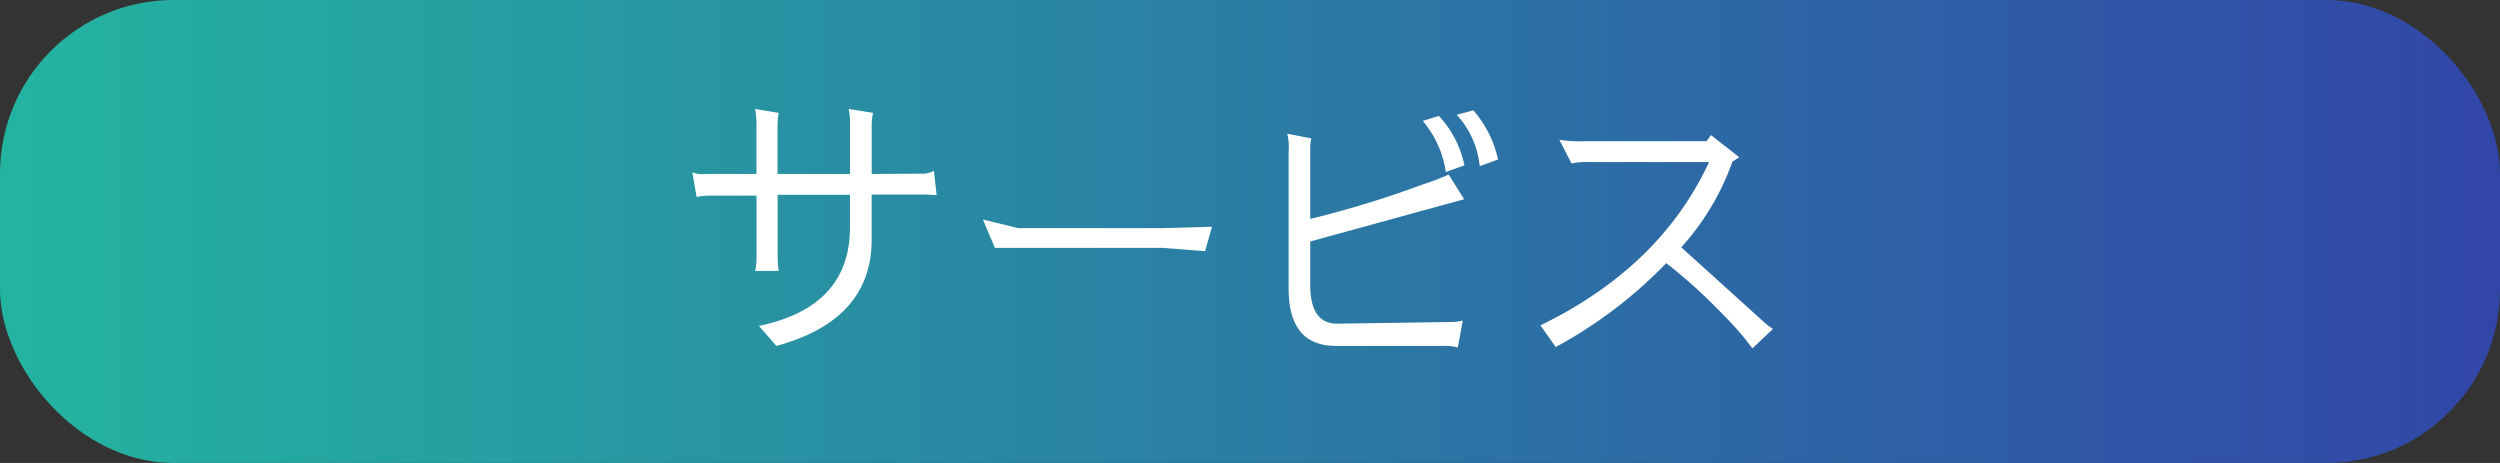 <svg xmlns="http://www.w3.org/2000/svg" xmlns:xlink="http://www.w3.org/1999/xlink" width="216" height="40" viewBox="0 0 216 40"><rect x="0" y="0" width="216" height="40" fill="#333333" stroke="none"/><defs><style>.cls-1{fill:url(#新規グラデーションスウォッチ_1);}.cls-2{fill:#fff;}</style><linearGradient id="新規グラデーションスウォッチ_1" y1="20" x2="216" y2="20" gradientUnits="userSpaceOnUse"><stop offset="0" stop-color="#23b4a0"/><stop offset="1" stop-color="#3246a8"/></linearGradient></defs><g id="レイヤー_2" data-name="レイヤー 2"><g id="contents"><rect class="cls-1" width="216" height="40" rx="15"/><path class="cls-2" d="M59.819,14.886a2.221,2.221,0,0,0,1.1.144h4.44V10.662a6.119,6.119,0,0,0-.12-1.248l2.04.336a6.5,6.5,0,0,0-.1,1.2v4.08h6.264V10.566a5.409,5.409,0,0,0-.12-1.152l2.112.336a4.806,4.806,0,0,0-.12,1.152V15.03l4.272-.024a2.174,2.174,0,0,0,1.1-.24l.24,2.088-1.056-.048h-4.56v3.888q0,6.96-8.232,9.192l-1.512-1.728q7.872-1.632,7.872-8.52V16.83H67.187v5.328a8.2,8.2,0,0,0,.1,1.248h-2.04a5.562,5.562,0,0,0,.12-1.08V16.9H61.6a6.252,6.252,0,0,0-1.416.12Z"/><path class="cls-2" d="M84.923,18.966l3.048.744H100.4l4.32-.12-.6,2.112-3.72-.288H85.955Z"/><path class="cls-2" d="M125.953,30.03a3.645,3.645,0,0,0-1.2-.144h-9.336q-4.1,0-4.08-4.992V13.11a4.761,4.761,0,0,0-.12-1.56l2.088.408a3.273,3.273,0,0,0-.1.744v6.216a87.885,87.885,0,0,0,9.7-2.976,18.567,18.567,0,0,0,2.256-.864l1.344,2.136-13.3,3.648V24.63q0,3.336,2.328,3.336l9.7-.144a5.2,5.2,0,0,0,1.152-.12Zm-1.632-20.016a9.013,9.013,0,0,1,2.208,4.272l-1.608.576a8.87,8.87,0,0,0-1.992-4.416Zm2.976-.48a9.623,9.623,0,0,1,2.136,4.248l-1.584.576a7.665,7.665,0,0,0-1.992-4.44Z"/><path class="cls-2" d="M134.725,12.078a11.4,11.4,0,0,0,2.28.12h10.44l.384-.528,2.448,1.92q-.312.192-.6.384a21.866,21.866,0,0,1-4.416,7.392l7.008,6.336a6.192,6.192,0,0,0,.912.72l-1.776,1.68a24.287,24.287,0,0,0-2.472-2.856,45.646,45.646,0,0,0-4.968-4.512,39.056,39.056,0,0,1-9.552,7.248l-1.32-1.872Q143.461,23.07,147.661,14H137.389a7.263,7.263,0,0,0-1.608.12Z"/></g></g></svg>